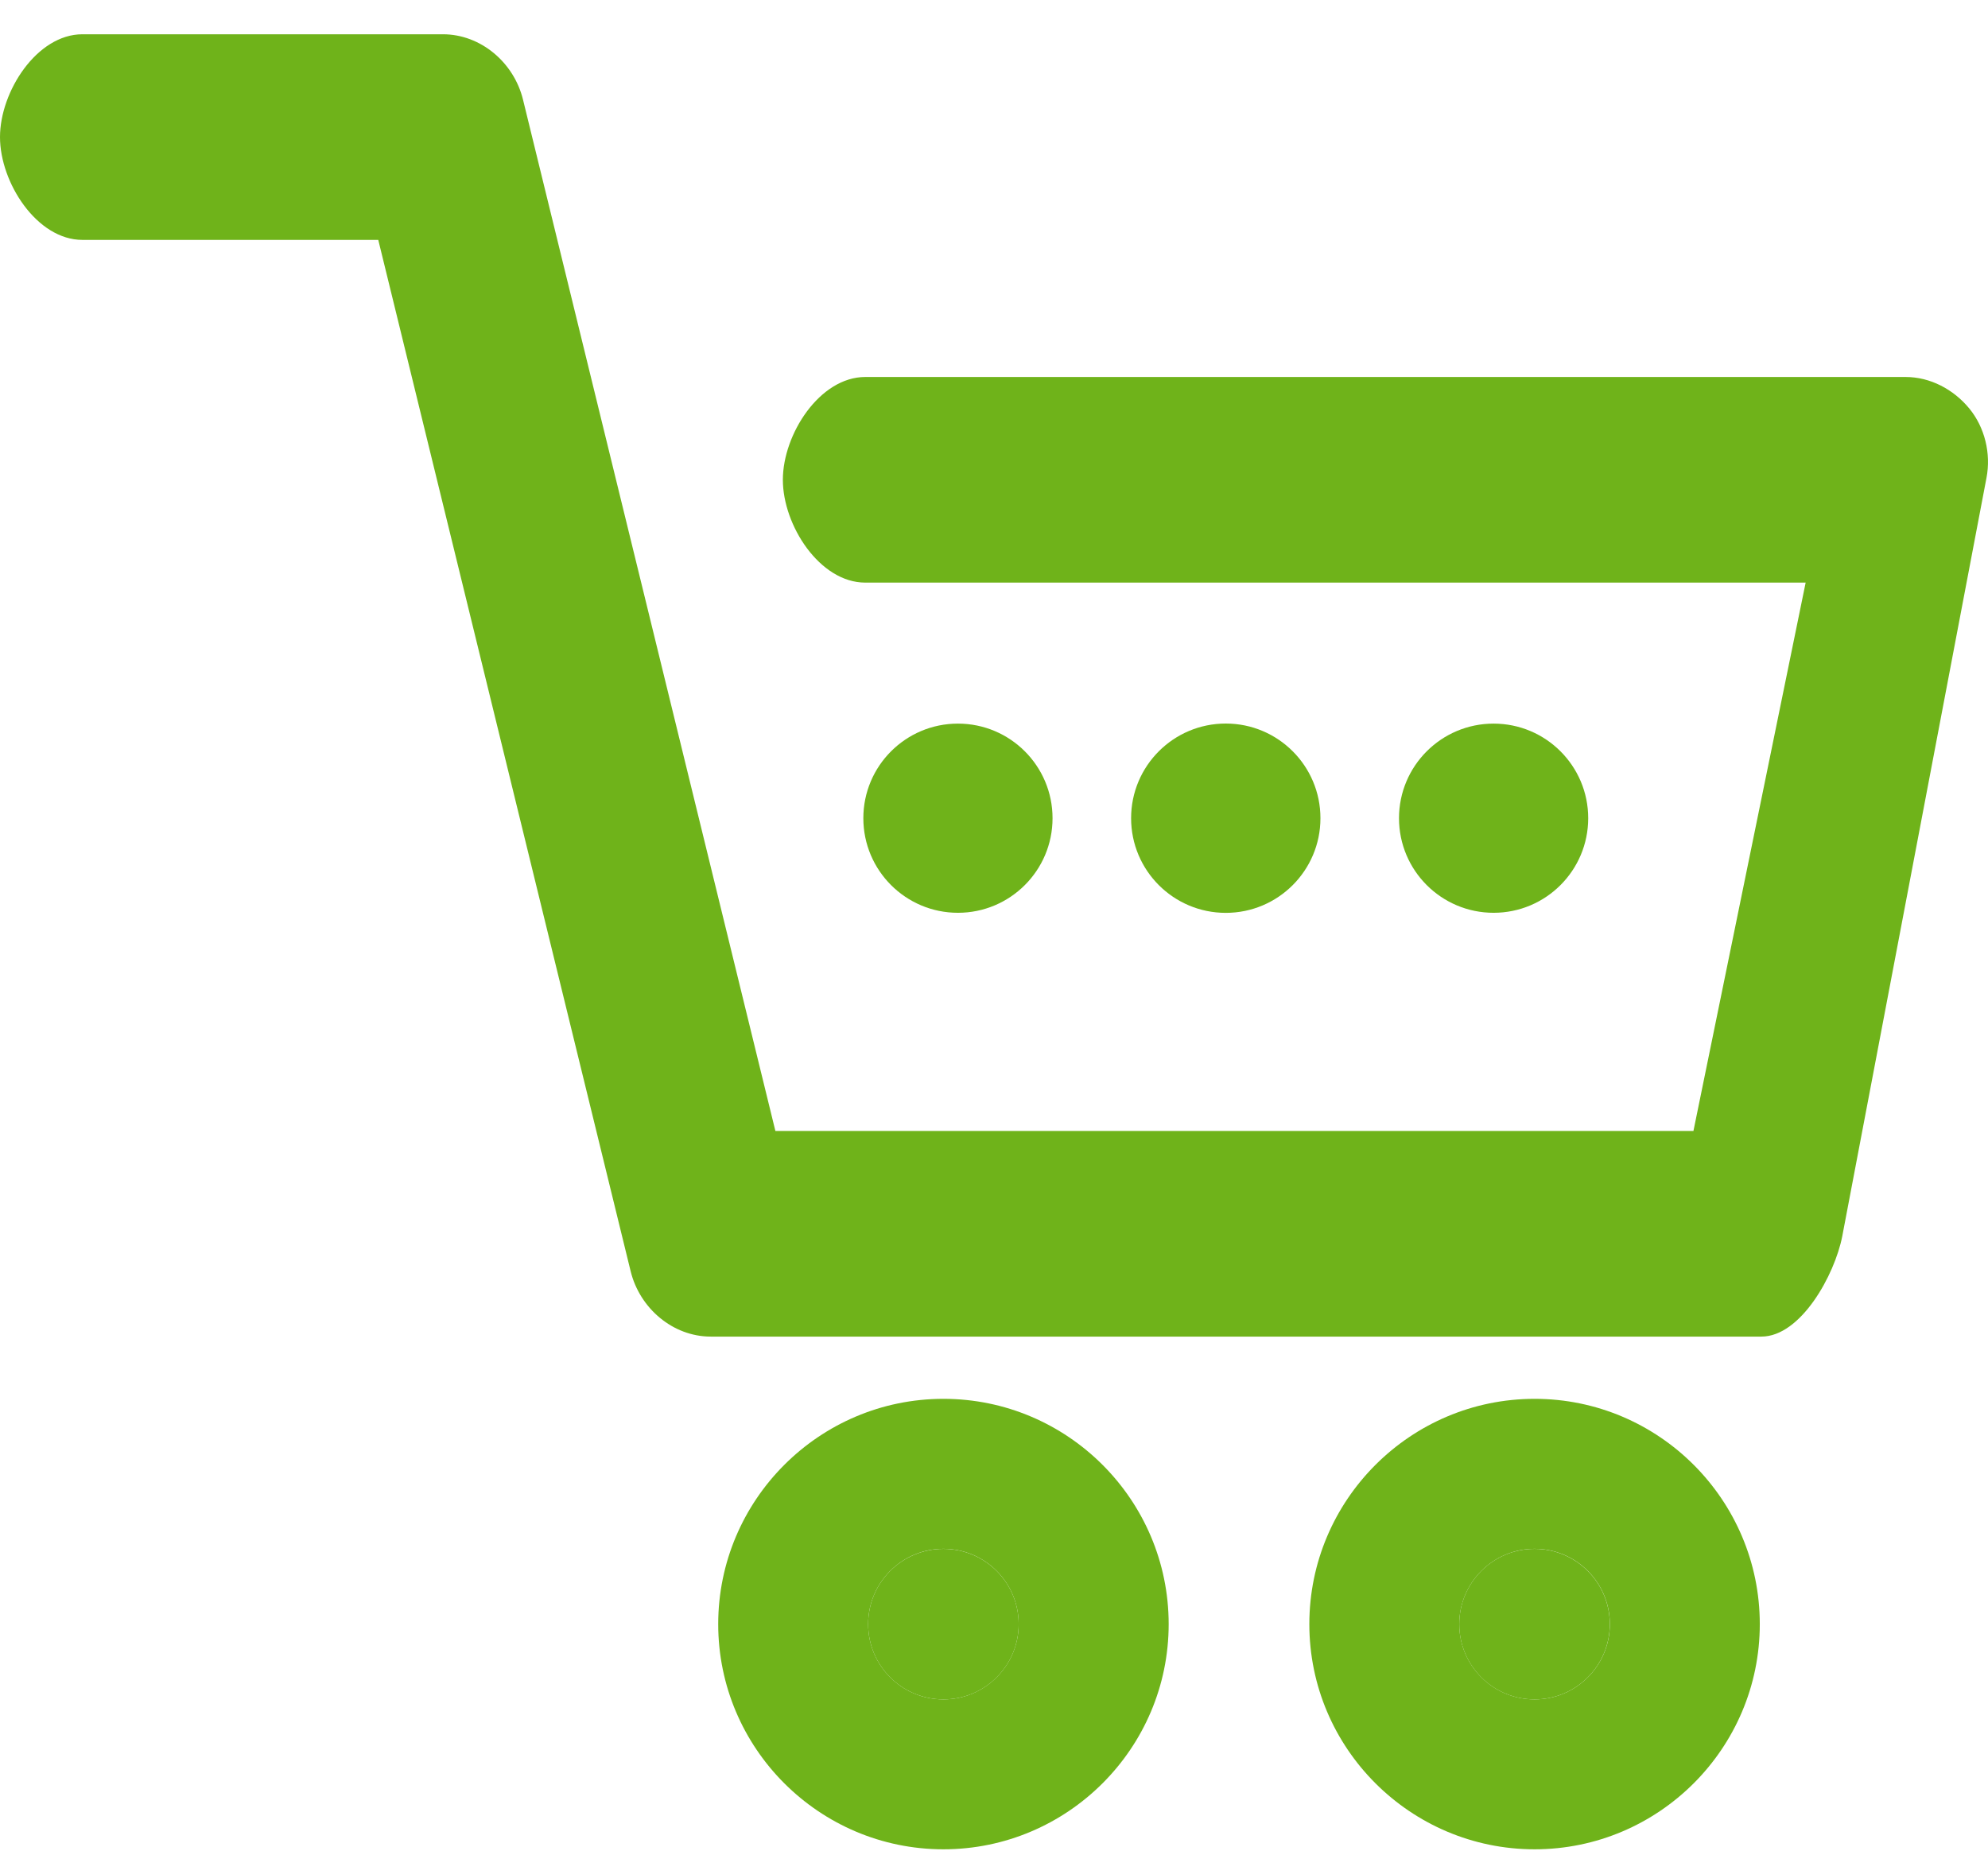 <?xml version="1.0" encoding="utf-8"?>
<!-- Generator: Adobe Illustrator 16.0.3, SVG Export Plug-In . SVG Version: 6.00 Build 0)  -->
<!DOCTYPE svg PUBLIC "-//W3C//DTD SVG 1.1//EN" "http://www.w3.org/Graphics/SVG/1.1/DTD/svg11.dtd">
<svg version="1.1" id="Objects" xmlns="http://www.w3.org/2000/svg" xmlns:xlink="http://www.w3.org/1999/xlink" x="0px" y="0px"
	 width="29px" height="27px" viewBox="0 0 29 27" enable-background="new 0 0 29 27" xml:space="preserve">
<g>
	<circle fill="#6FB31A" cx="22.385" cy="23.695" r="1.098"/>
	<circle fill="#6FB31A" cx="13.762" cy="23.695" r="1.098"/>
	<path fill="#6FB31A" d="M27.798,5.5H12.622c-0.664,0-1.202,0.836-1.202,1.5c0,0.664,0.538,1.5,1.202,1.5H26.34l-1.637,8H11.311
		L7.629,1.452C7.497,0.914,7.015,0.5,6.461,0.5H1.202C0.538,0.5,0,1.336,0,2s0.538,1.5,1.202,1.5h4.316L9.2,18.548
		c0.132,0.538,0.614,0.952,1.168,0.952h15.326c0.575,0,1.07-0.899,1.18-1.464l2.104-11.065c0.068-0.353-0.024-0.737-0.253-1.014
		S28.157,5.5,27.798,5.5z"/>
	<path fill="#6FB31A" d="M17.048,23.695c0-1.813-1.475-3.287-3.286-3.287s-3.285,1.475-3.285,3.287c0,1.811,1.474,3.285,3.285,3.285
		S17.048,25.506,17.048,23.695z M12.664,23.695c0-0.606,0.492-1.099,1.098-1.099s1.098,0.492,1.098,1.099
		c0,0.605-0.492,1.098-1.098,1.098S12.664,24.301,12.664,23.695z"/>
	<path fill="#6FB31A" d="M25.671,23.695c0-1.813-1.474-3.287-3.285-3.287S19.1,21.883,19.1,23.695c0,1.811,1.475,3.285,3.286,3.285
		S25.671,25.506,25.671,23.695z M21.287,23.695c0-0.606,0.493-1.099,1.099-1.099s1.098,0.492,1.098,1.099
		c0,0.605-0.492,1.098-1.098,1.098S21.287,24.301,21.287,23.695z"/>
	<circle fill="#6FB31A" cx="13.974" cy="11.937" r="1.38"/>
	<circle fill="#6FB31A" cx="17.881" cy="11.937" r="1.381"/>
	<circle fill="#6FB31A" cx="21.788" cy="11.937" r="1.38"/>
</g>
</svg>
